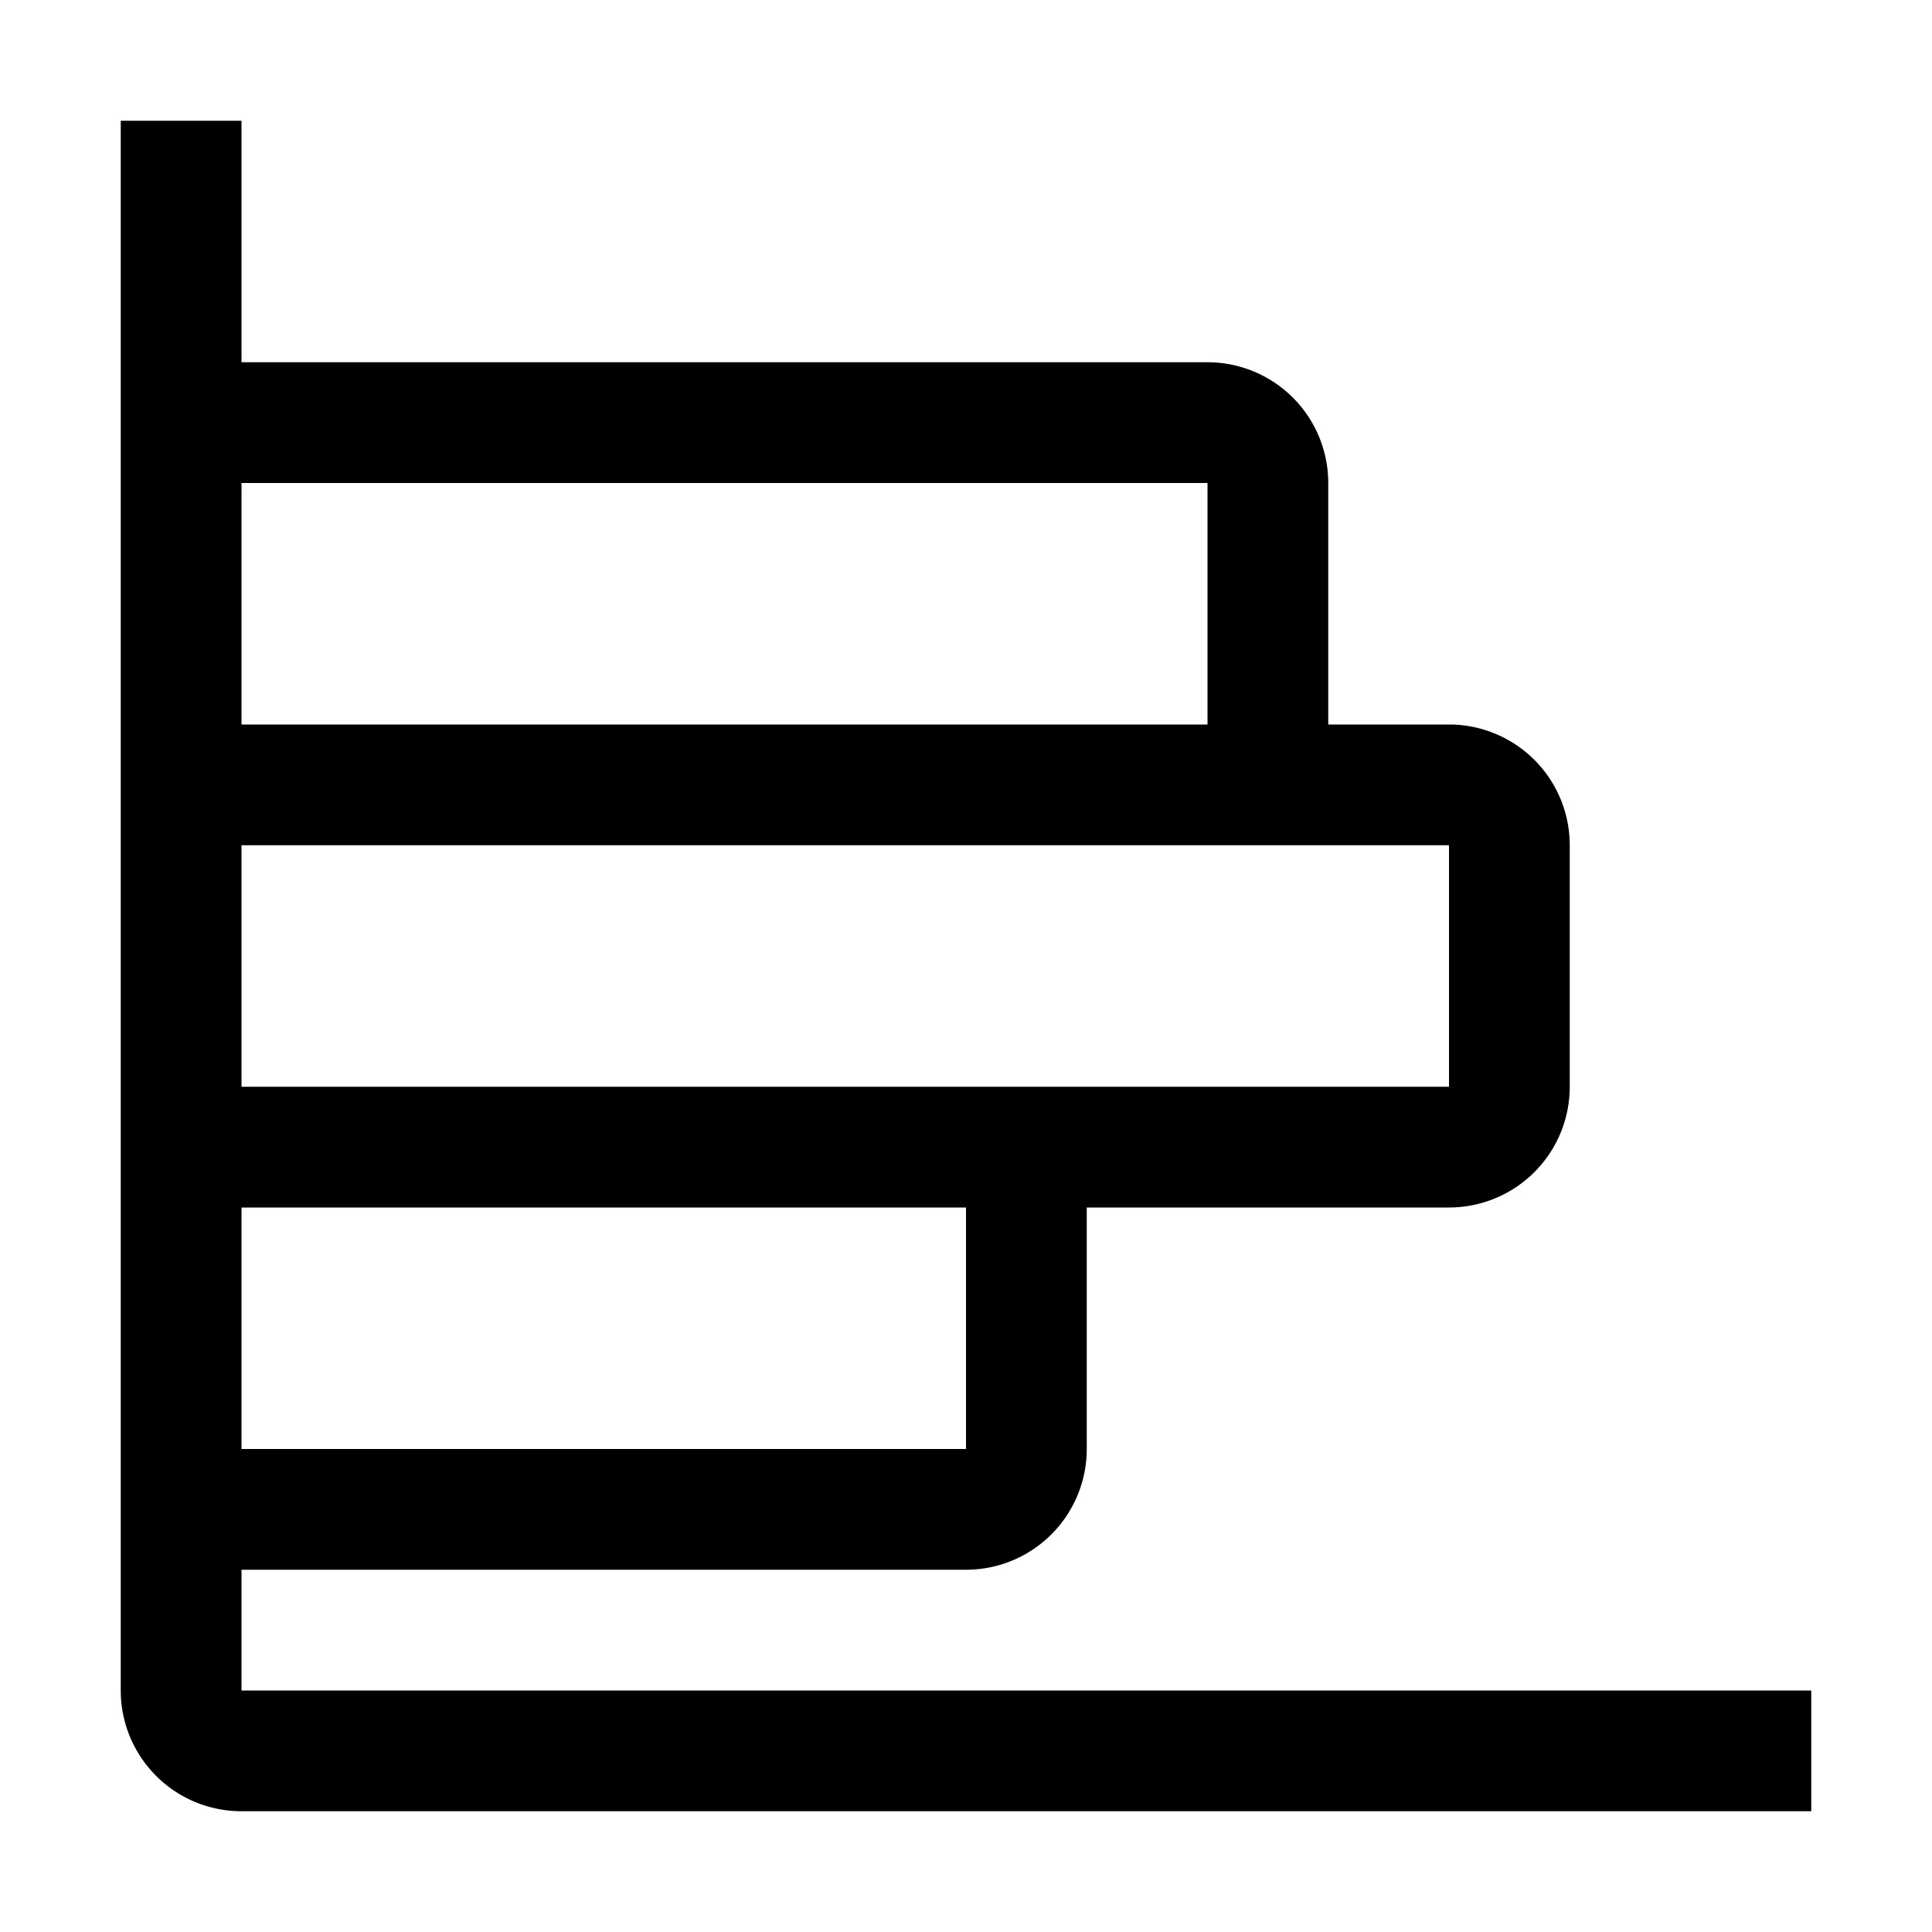 <svg width="32" height="32" viewBox="0 0 32 32" xmlns="http://www.w3.org/2000/svg">
    <path fill-rule="evenodd" d="M2 2v26a2 2 0 002 2h26v-2H4v-2h12a2 2 0 002-2v-4h6a2 2 0 002-2v-4a2 2 0 00-2-2h-2V8a2 2 0 00-2-2H4V2H2zm2 6v4h16V8H4zm16 6H4v4h20v-4h-4zM4 20h12v4H4v-4z"/>
</svg>
